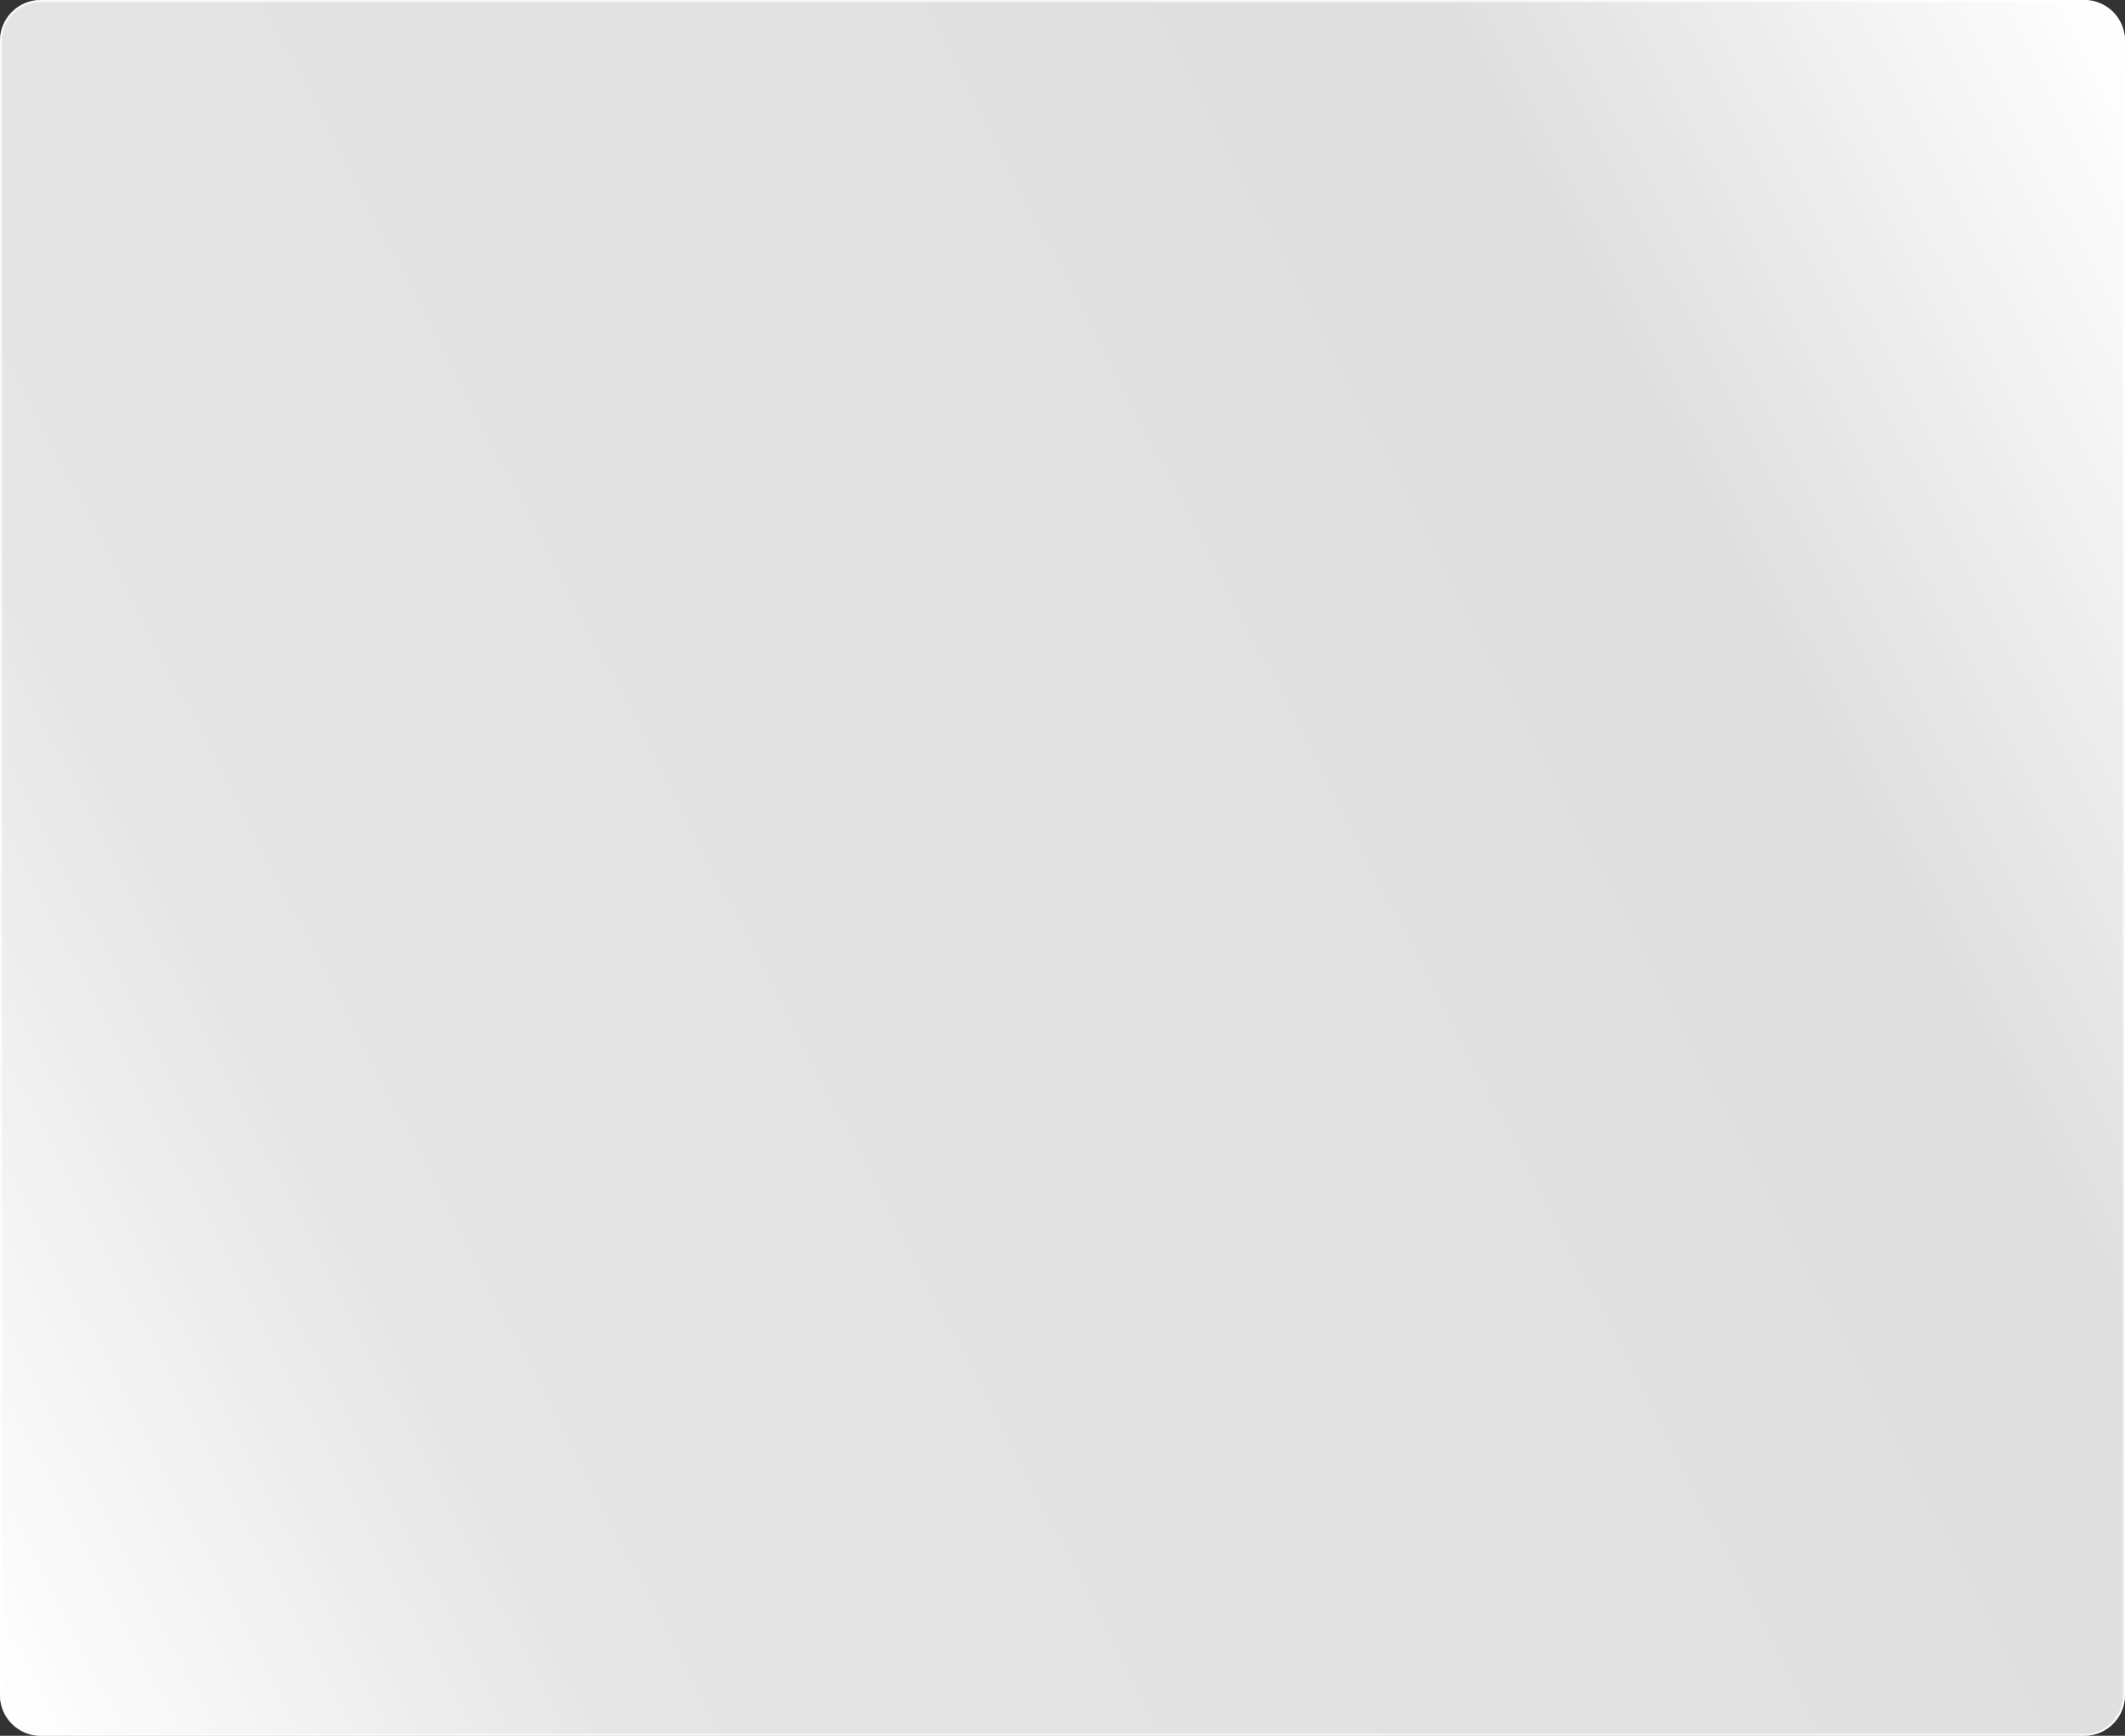 <?xml version="1.0" encoding="UTF-8"?> <svg xmlns="http://www.w3.org/2000/svg" width="1042" height="851" viewBox="0 0 1042 851" fill="none"><rect x="0" y="0" width="1042" height="851" fill="#333333" stroke="none"/> <path d="M0 20C0 8.954 8.954 0 20 0H1022C1033.05 0 1042 8.954 1042 20V831C1042 842.046 1033.05 851 1022 851H20C8.954 851 0 842.046 0 831V20Z" fill="url(#paint0_linear_423_1639)"></path> <path d="M20 0.5H1022C1032.77 0.5 1041.5 9.23 1041.5 20V831C1041.5 841.77 1032.77 850.5 1022 850.5H20C9.23 850.5 0.5 841.77 0.5 831V20C0.5 9.23 9.23 0.5 20 0.5Z" stroke="white" stroke-opacity="0.75"></path> <defs> <linearGradient id="paint0_linear_423_1639" x1="1042" y1="14.729" x2="-120.898" y2="617.918" gradientUnits="userSpaceOnUse"> <stop stop-color="white"></stop> <stop offset="0.224" stop-color="white" stop-opacity="0.84"></stop> <stop offset="0.786" stop-color="white" stop-opacity="0.87"></stop> <stop offset="1" stop-color="white"></stop> </linearGradient> </defs> </svg> 